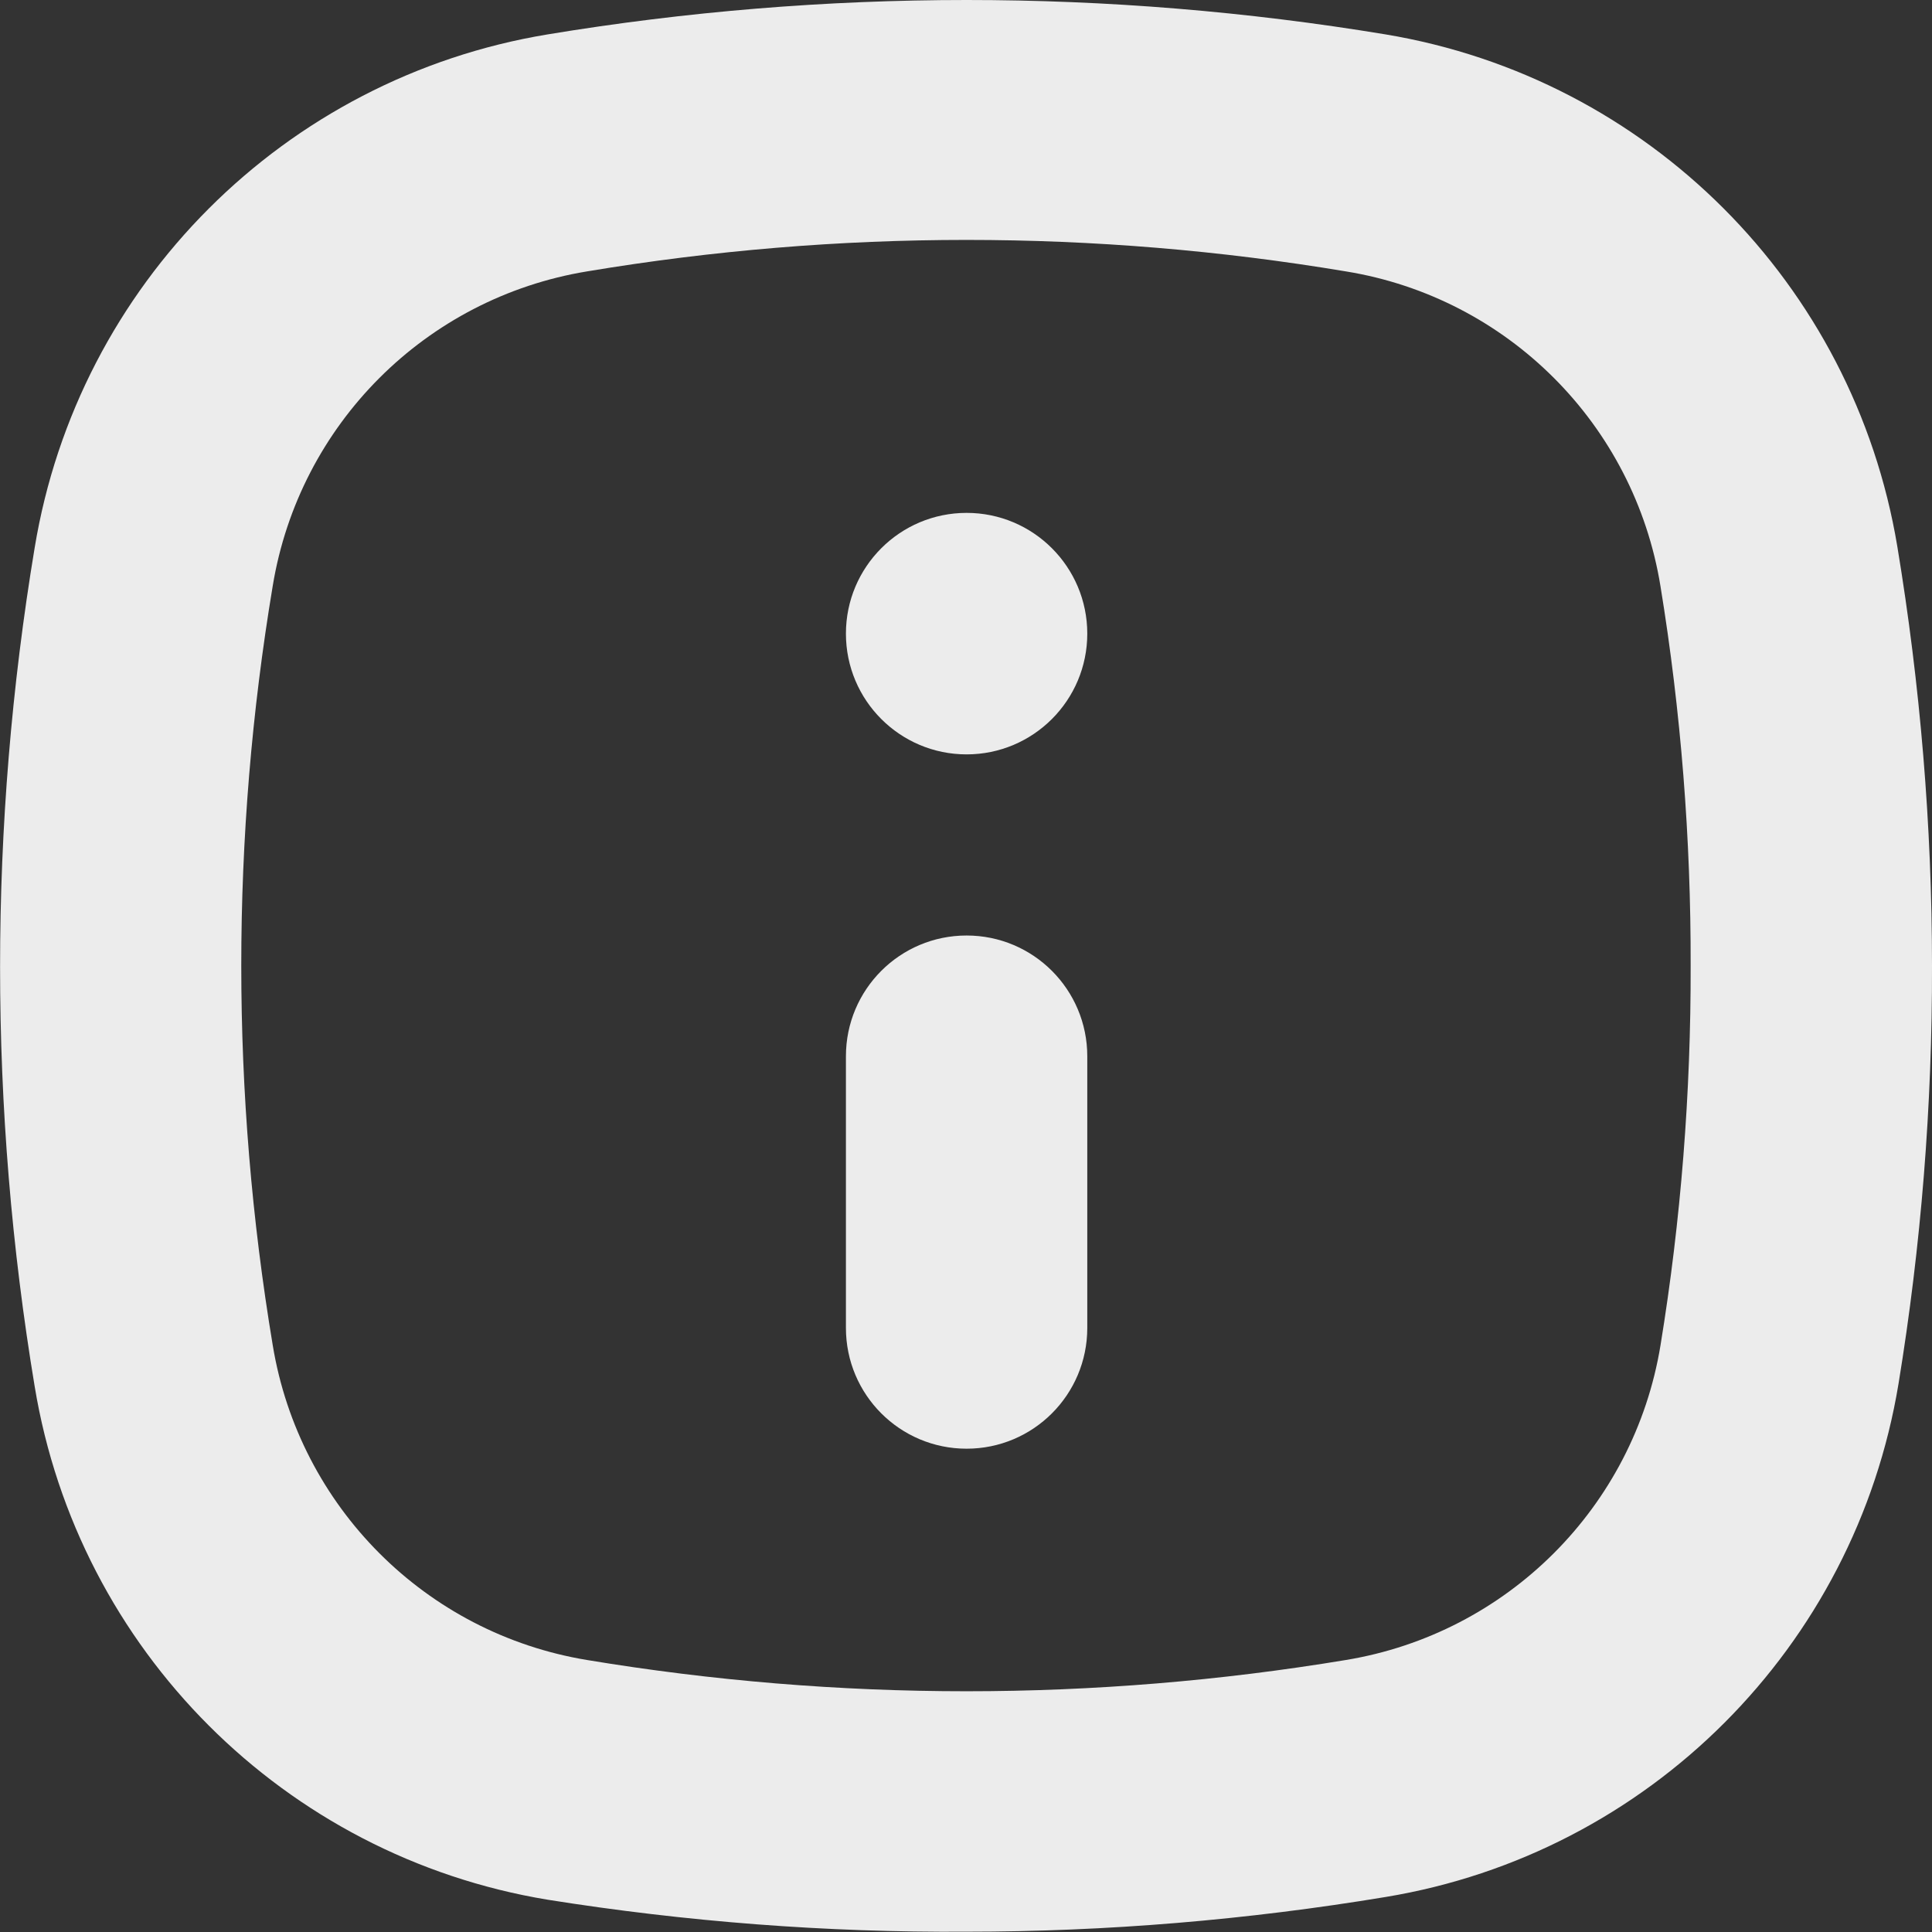 <svg width="481" height="481" viewBox="0 0 481 481" fill="none" xmlns="http://www.w3.org/2000/svg">
<rect x="0" y="0" width="481" height="481" fill="#333333" stroke="none"/>
<g clip-path="url(#clip0_106_1455)">
<path d="M240.65 232.909C224.051 232.909 210.606 246.362 210.606 262.972V330.612C210.606 347.222 224.051 360.675 240.65 360.675C257.249 360.675 270.694 347.222 270.694 330.612V262.972C270.694 246.362 257.249 232.909 240.65 232.909Z" fill="#ECECEC"/>
<path d="M240.65 187.815C257.243 187.815 270.694 174.356 270.694 157.753C270.694 141.15 257.243 127.69 240.65 127.69C224.057 127.69 210.606 141.15 210.606 157.753C210.606 174.356 224.057 187.815 240.65 187.815Z" fill="#ECECEC"/>
<path d="M344.977 8.568C275.876 -2.856 205.424 -2.856 136.323 8.568C70.828 19.39 19.453 70.797 8.637 136.333C-2.854 205.477 -2.854 276.049 8.637 345.193C19.453 410.729 70.828 462.136 136.323 472.958C170.798 478.445 205.724 481.15 240.65 480.925C275.576 480.925 310.502 477.994 344.977 472.282C410.472 461.459 461.847 410.052 472.663 344.516C478.296 310.095 481.075 275.297 481 240.425C481 205.477 478.071 170.53 472.362 136.033C461.471 70.647 410.322 19.465 344.977 8.568ZM413.401 334.971C406.792 375.18 375.246 406.67 335.062 413.284C272.496 423.656 208.729 423.656 146.162 413.284C105.979 406.67 74.508 375.105 67.899 334.896C57.458 272.291 57.458 208.483 67.899 145.878C74.508 105.67 105.979 74.179 146.162 67.566C208.729 57.119 272.496 57.119 335.062 67.566C375.321 74.104 406.867 105.67 413.401 145.953C418.509 177.218 420.987 208.784 420.912 240.425C420.987 272.066 418.509 303.706 413.401 334.971Z" fill="#ECECEC"/>
</g>
<defs>
<clipPath id="clip0_106_1455">
<rect width="481" height="481" fill="white"/>
</clipPath>
</defs>
</svg>
